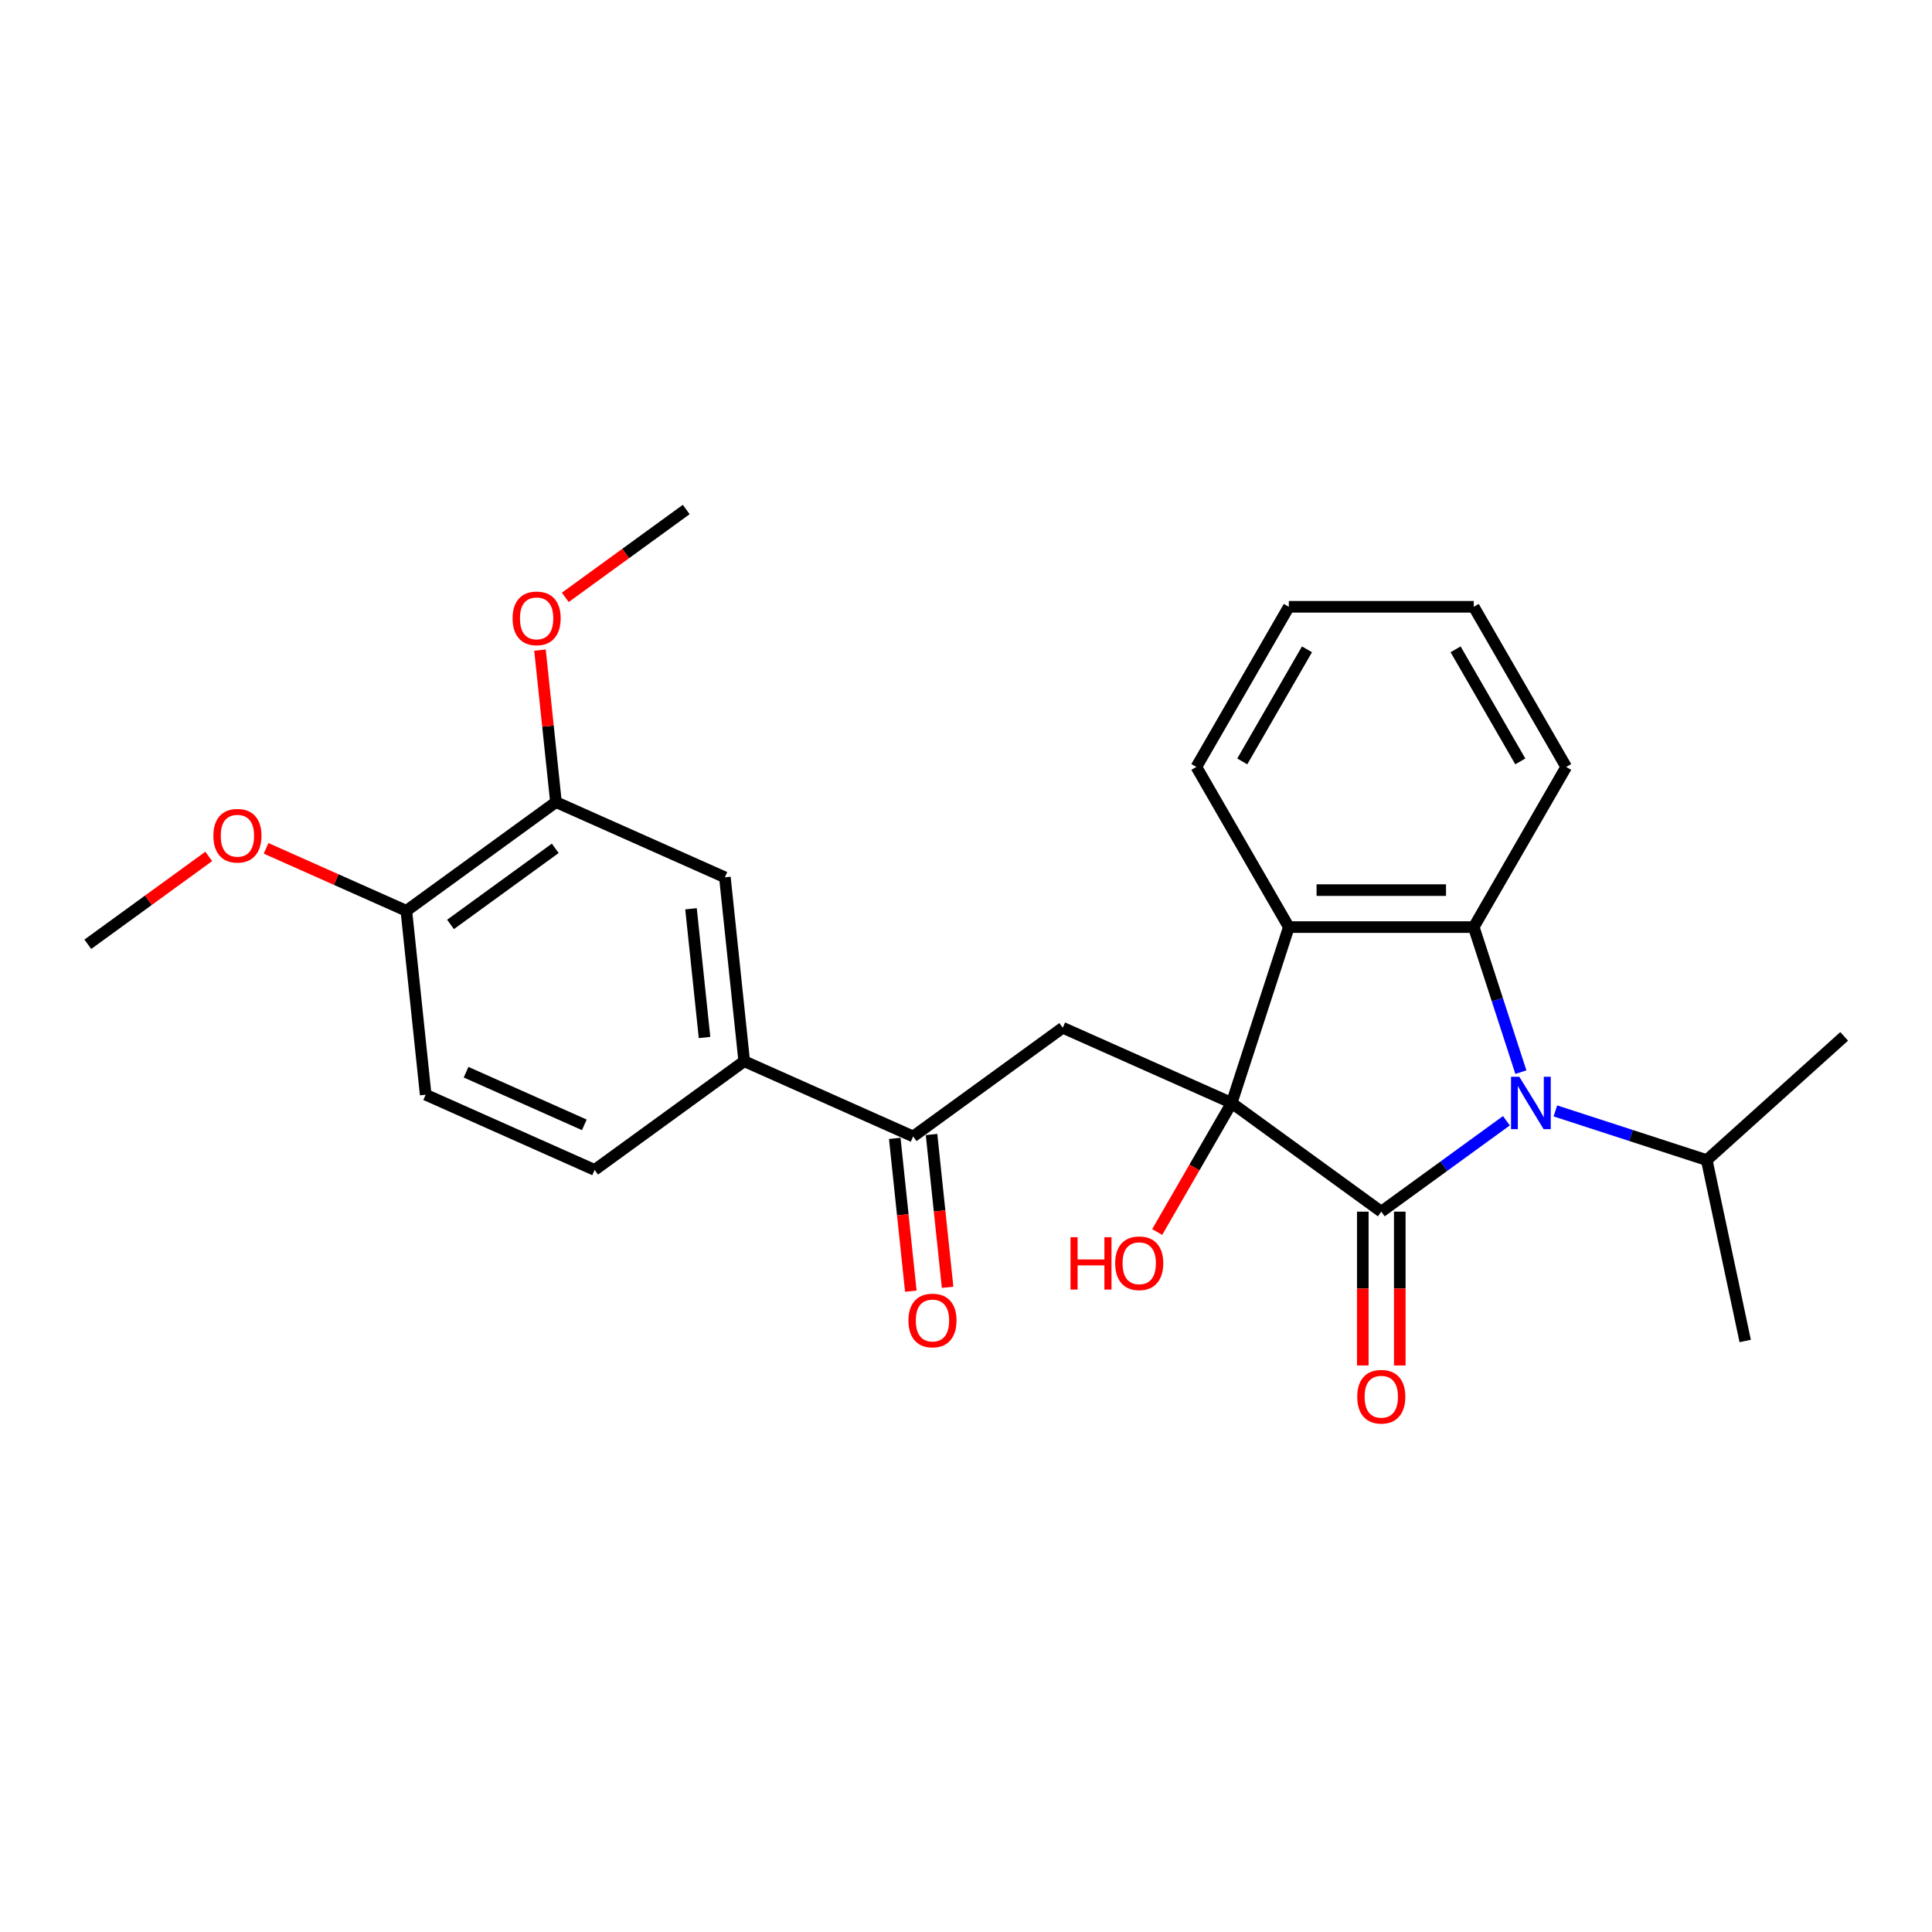 <?xml version='1.0' encoding='iso-8859-1'?>
<svg version='1.1' baseProfile='full'
              xmlns='http://www.w3.org/2000/svg'
                      xmlns:rdkit='http://www.rdkit.org/xml'
                      xmlns:xlink='http://www.w3.org/1999/xlink'
                  xml:space='preserve'
width='1000px' height='1000px' viewBox='0 0 1000 1000'>
<!-- END OF HEADER -->
<rect style='opacity:1.0;fill:#FFFFFF;stroke:none' width='1000' height='1000' x='0' y='0'> </rect>
<path class='bond-0' d='M 637.518,570.889 L 714.953,627.149' style='fill:none;fill-rule:evenodd;stroke:#000000;stroke-width:6px;stroke-linecap:butt;stroke-linejoin:miter;stroke-opacity:1' />
<path class='bond-3' d='M 637.518,570.889 L 667.096,479.86' style='fill:none;fill-rule:evenodd;stroke:#000000;stroke-width:6px;stroke-linecap:butt;stroke-linejoin:miter;stroke-opacity:1' />
<path class='bond-4' d='M 637.518,570.889 L 550.079,531.959' style='fill:none;fill-rule:evenodd;stroke:#000000;stroke-width:6px;stroke-linecap:butt;stroke-linejoin:miter;stroke-opacity:1' />
<path class='bond-12' d='M 637.518,570.889 L 618.237,604.285' style='fill:none;fill-rule:evenodd;stroke:#000000;stroke-width:6px;stroke-linecap:butt;stroke-linejoin:miter;stroke-opacity:1' />
<path class='bond-12' d='M 618.237,604.285 L 598.956,637.681' style='fill:none;fill-rule:evenodd;stroke:#FF0000;stroke-width:6px;stroke-linecap:butt;stroke-linejoin:miter;stroke-opacity:1' />
<path class='bond-1' d='M 714.953,627.149 L 747.333,603.623' style='fill:none;fill-rule:evenodd;stroke:#000000;stroke-width:6px;stroke-linecap:butt;stroke-linejoin:miter;stroke-opacity:1' />
<path class='bond-1' d='M 747.333,603.623 L 779.714,580.097' style='fill:none;fill-rule:evenodd;stroke:#0000FF;stroke-width:6px;stroke-linecap:butt;stroke-linejoin:miter;stroke-opacity:1' />
<path class='bond-8' d='M 705.381,627.149 L 705.381,666.956' style='fill:none;fill-rule:evenodd;stroke:#000000;stroke-width:6px;stroke-linecap:butt;stroke-linejoin:miter;stroke-opacity:1' />
<path class='bond-8' d='M 705.381,666.956 L 705.381,706.764' style='fill:none;fill-rule:evenodd;stroke:#FF0000;stroke-width:6px;stroke-linecap:butt;stroke-linejoin:miter;stroke-opacity:1' />
<path class='bond-8' d='M 724.524,627.149 L 724.524,666.956' style='fill:none;fill-rule:evenodd;stroke:#000000;stroke-width:6px;stroke-linecap:butt;stroke-linejoin:miter;stroke-opacity:1' />
<path class='bond-8' d='M 724.524,666.956 L 724.524,706.764' style='fill:none;fill-rule:evenodd;stroke:#FF0000;stroke-width:6px;stroke-linecap:butt;stroke-linejoin:miter;stroke-opacity:1' />
<path class='bond-11' d='M 805.059,575.007 L 844.238,587.737' style='fill:none;fill-rule:evenodd;stroke:#0000FF;stroke-width:6px;stroke-linecap:butt;stroke-linejoin:miter;stroke-opacity:1' />
<path class='bond-11' d='M 844.238,587.737 L 883.416,600.467' style='fill:none;fill-rule:evenodd;stroke:#000000;stroke-width:6px;stroke-linecap:butt;stroke-linejoin:miter;stroke-opacity:1' />
<path class='bond-26' d='M 787.206,554.944 L 775.008,517.402' style='fill:none;fill-rule:evenodd;stroke:#0000FF;stroke-width:6px;stroke-linecap:butt;stroke-linejoin:miter;stroke-opacity:1' />
<path class='bond-26' d='M 775.008,517.402 L 762.809,479.86' style='fill:none;fill-rule:evenodd;stroke:#000000;stroke-width:6px;stroke-linecap:butt;stroke-linejoin:miter;stroke-opacity:1' />
<path class='bond-2' d='M 762.809,479.86 L 667.096,479.86' style='fill:none;fill-rule:evenodd;stroke:#000000;stroke-width:6px;stroke-linecap:butt;stroke-linejoin:miter;stroke-opacity:1' />
<path class='bond-2' d='M 748.452,460.717 L 681.453,460.717' style='fill:none;fill-rule:evenodd;stroke:#000000;stroke-width:6px;stroke-linecap:butt;stroke-linejoin:miter;stroke-opacity:1' />
<path class='bond-16' d='M 762.809,479.86 L 810.666,396.969' style='fill:none;fill-rule:evenodd;stroke:#000000;stroke-width:6px;stroke-linecap:butt;stroke-linejoin:miter;stroke-opacity:1' />
<path class='bond-17' d='M 667.096,479.86 L 619.239,396.969' style='fill:none;fill-rule:evenodd;stroke:#000000;stroke-width:6px;stroke-linecap:butt;stroke-linejoin:miter;stroke-opacity:1' />
<path class='bond-5' d='M 550.079,531.959 L 472.645,588.218' style='fill:none;fill-rule:evenodd;stroke:#000000;stroke-width:6px;stroke-linecap:butt;stroke-linejoin:miter;stroke-opacity:1' />
<path class='bond-6' d='M 472.645,588.218 L 385.206,549.288' style='fill:none;fill-rule:evenodd;stroke:#000000;stroke-width:6px;stroke-linecap:butt;stroke-linejoin:miter;stroke-opacity:1' />
<path class='bond-13' d='M 463.126,589.219 L 467.282,628.764' style='fill:none;fill-rule:evenodd;stroke:#000000;stroke-width:6px;stroke-linecap:butt;stroke-linejoin:miter;stroke-opacity:1' />
<path class='bond-13' d='M 467.282,628.764 L 471.439,668.309' style='fill:none;fill-rule:evenodd;stroke:#FF0000;stroke-width:6px;stroke-linecap:butt;stroke-linejoin:miter;stroke-opacity:1' />
<path class='bond-13' d='M 482.164,587.218 L 486.32,626.763' style='fill:none;fill-rule:evenodd;stroke:#000000;stroke-width:6px;stroke-linecap:butt;stroke-linejoin:miter;stroke-opacity:1' />
<path class='bond-13' d='M 486.32,626.763 L 490.477,666.308' style='fill:none;fill-rule:evenodd;stroke:#FF0000;stroke-width:6px;stroke-linecap:butt;stroke-linejoin:miter;stroke-opacity:1' />
<path class='bond-7' d='M 385.206,549.288 L 375.201,454.098' style='fill:none;fill-rule:evenodd;stroke:#000000;stroke-width:6px;stroke-linecap:butt;stroke-linejoin:miter;stroke-opacity:1' />
<path class='bond-7' d='M 364.667,537.011 L 357.664,470.378' style='fill:none;fill-rule:evenodd;stroke:#000000;stroke-width:6px;stroke-linecap:butt;stroke-linejoin:miter;stroke-opacity:1' />
<path class='bond-14' d='M 385.206,549.288 L 307.772,605.547' style='fill:none;fill-rule:evenodd;stroke:#000000;stroke-width:6px;stroke-linecap:butt;stroke-linejoin:miter;stroke-opacity:1' />
<path class='bond-9' d='M 375.201,454.098 L 287.762,415.168' style='fill:none;fill-rule:evenodd;stroke:#000000;stroke-width:6px;stroke-linecap:butt;stroke-linejoin:miter;stroke-opacity:1' />
<path class='bond-18' d='M 287.762,415.168 L 283.628,375.833' style='fill:none;fill-rule:evenodd;stroke:#000000;stroke-width:6px;stroke-linecap:butt;stroke-linejoin:miter;stroke-opacity:1' />
<path class='bond-18' d='M 283.628,375.833 L 279.494,336.499' style='fill:none;fill-rule:evenodd;stroke:#FF0000;stroke-width:6px;stroke-linecap:butt;stroke-linejoin:miter;stroke-opacity:1' />
<path class='bond-28' d='M 287.762,415.168 L 210.328,471.427' style='fill:none;fill-rule:evenodd;stroke:#000000;stroke-width:6px;stroke-linecap:butt;stroke-linejoin:miter;stroke-opacity:1' />
<path class='bond-28' d='M 287.399,439.094 L 233.195,478.475' style='fill:none;fill-rule:evenodd;stroke:#000000;stroke-width:6px;stroke-linecap:butt;stroke-linejoin:miter;stroke-opacity:1' />
<path class='bond-10' d='M 210.328,471.427 L 220.333,566.617' style='fill:none;fill-rule:evenodd;stroke:#000000;stroke-width:6px;stroke-linecap:butt;stroke-linejoin:miter;stroke-opacity:1' />
<path class='bond-19' d='M 210.328,471.427 L 174.026,455.265' style='fill:none;fill-rule:evenodd;stroke:#000000;stroke-width:6px;stroke-linecap:butt;stroke-linejoin:miter;stroke-opacity:1' />
<path class='bond-19' d='M 174.026,455.265 L 137.724,439.102' style='fill:none;fill-rule:evenodd;stroke:#FF0000;stroke-width:6px;stroke-linecap:butt;stroke-linejoin:miter;stroke-opacity:1' />
<path class='bond-20' d='M 883.416,600.467 L 903.316,694.089' style='fill:none;fill-rule:evenodd;stroke:#000000;stroke-width:6px;stroke-linecap:butt;stroke-linejoin:miter;stroke-opacity:1' />
<path class='bond-21' d='M 883.416,600.467 L 954.545,536.422' style='fill:none;fill-rule:evenodd;stroke:#000000;stroke-width:6px;stroke-linecap:butt;stroke-linejoin:miter;stroke-opacity:1' />
<path class='bond-15' d='M 307.772,605.547 L 220.333,566.617' style='fill:none;fill-rule:evenodd;stroke:#000000;stroke-width:6px;stroke-linecap:butt;stroke-linejoin:miter;stroke-opacity:1' />
<path class='bond-15' d='M 302.442,582.22 L 241.235,554.969' style='fill:none;fill-rule:evenodd;stroke:#000000;stroke-width:6px;stroke-linecap:butt;stroke-linejoin:miter;stroke-opacity:1' />
<path class='bond-27' d='M 810.666,396.969 L 762.809,314.079' style='fill:none;fill-rule:evenodd;stroke:#000000;stroke-width:6px;stroke-linecap:butt;stroke-linejoin:miter;stroke-opacity:1' />
<path class='bond-27' d='M 786.91,394.107 L 753.41,336.084' style='fill:none;fill-rule:evenodd;stroke:#000000;stroke-width:6px;stroke-linecap:butt;stroke-linejoin:miter;stroke-opacity:1' />
<path class='bond-25' d='M 619.239,396.969 L 667.096,314.079' style='fill:none;fill-rule:evenodd;stroke:#000000;stroke-width:6px;stroke-linecap:butt;stroke-linejoin:miter;stroke-opacity:1' />
<path class='bond-25' d='M 642.995,394.107 L 676.495,336.084' style='fill:none;fill-rule:evenodd;stroke:#000000;stroke-width:6px;stroke-linecap:butt;stroke-linejoin:miter;stroke-opacity:1' />
<path class='bond-22' d='M 292.593,309.2 L 323.892,286.459' style='fill:none;fill-rule:evenodd;stroke:#FF0000;stroke-width:6px;stroke-linecap:butt;stroke-linejoin:miter;stroke-opacity:1' />
<path class='bond-22' d='M 323.892,286.459 L 355.191,263.719' style='fill:none;fill-rule:evenodd;stroke:#000000;stroke-width:6px;stroke-linecap:butt;stroke-linejoin:miter;stroke-opacity:1' />
<path class='bond-23' d='M 108.053,443.276 L 76.754,466.016' style='fill:none;fill-rule:evenodd;stroke:#FF0000;stroke-width:6px;stroke-linecap:butt;stroke-linejoin:miter;stroke-opacity:1' />
<path class='bond-23' d='M 76.754,466.016 L 45.455,488.756' style='fill:none;fill-rule:evenodd;stroke:#000000;stroke-width:6px;stroke-linecap:butt;stroke-linejoin:miter;stroke-opacity:1' />
<path class='bond-24' d='M 762.809,314.079 L 667.096,314.079' style='fill:none;fill-rule:evenodd;stroke:#000000;stroke-width:6px;stroke-linecap:butt;stroke-linejoin:miter;stroke-opacity:1' />
<path  class='atom-2' d='M 786.395 557.336
L 795.277 571.693
Q 796.158 573.11, 797.574 575.675
Q 798.991 578.24, 799.068 578.393
L 799.068 557.336
L 802.666 557.336
L 802.666 584.443
L 798.953 584.443
L 789.42 568.746
Q 788.309 566.908, 787.122 564.802
Q 785.974 562.696, 785.629 562.046
L 785.629 584.443
L 782.107 584.443
L 782.107 557.336
L 786.395 557.336
' fill='#0000FF'/>
<path  class='atom-9' d='M 702.51 722.939
Q 702.51 716.431, 705.726 712.794
Q 708.942 709.156, 714.953 709.156
Q 720.963 709.156, 724.179 712.794
Q 727.395 716.431, 727.395 722.939
Q 727.395 729.524, 724.141 733.276
Q 720.887 736.99, 714.953 736.99
Q 708.98 736.99, 705.726 733.276
Q 702.51 729.563, 702.51 722.939
M 714.953 733.927
Q 719.087 733.927, 721.308 731.171
Q 723.567 728.376, 723.567 722.939
Q 723.567 717.618, 721.308 714.938
Q 719.087 712.219, 714.953 712.219
Q 710.818 712.219, 708.559 714.899
Q 706.338 717.579, 706.338 722.939
Q 706.338 728.414, 708.559 731.171
Q 710.818 733.927, 714.953 733.927
' fill='#FF0000'/>
<path  class='atom-13' d='M 554.094 640.38
L 557.769 640.38
L 557.769 651.904
L 571.629 651.904
L 571.629 640.38
L 575.304 640.38
L 575.304 667.486
L 571.629 667.486
L 571.629 654.967
L 557.769 654.967
L 557.769 667.486
L 554.094 667.486
L 554.094 640.38
' fill='#FF0000'/>
<path  class='atom-13' d='M 577.218 653.857
Q 577.218 647.348, 580.434 643.711
Q 583.65 640.074, 589.661 640.074
Q 595.672 640.074, 598.888 643.711
Q 602.104 647.348, 602.104 653.857
Q 602.104 660.442, 598.85 664.194
Q 595.596 667.908, 589.661 667.908
Q 583.689 667.908, 580.434 664.194
Q 577.218 660.48, 577.218 653.857
M 589.661 664.845
Q 593.796 664.845, 596.017 662.088
Q 598.276 659.293, 598.276 653.857
Q 598.276 648.535, 596.017 645.855
Q 593.796 643.137, 589.661 643.137
Q 585.526 643.137, 583.268 645.817
Q 581.047 648.497, 581.047 653.857
Q 581.047 659.332, 583.268 662.088
Q 585.526 664.845, 589.661 664.845
' fill='#FF0000'/>
<path  class='atom-14' d='M 470.207 683.485
Q 470.207 676.976, 473.423 673.339
Q 476.639 669.702, 482.65 669.702
Q 488.661 669.702, 491.877 673.339
Q 495.093 676.976, 495.093 683.485
Q 495.093 690.07, 491.838 693.822
Q 488.584 697.535, 482.65 697.535
Q 476.677 697.535, 473.423 693.822
Q 470.207 690.108, 470.207 683.485
M 482.65 694.473
Q 486.785 694.473, 489.005 691.716
Q 491.264 688.921, 491.264 683.485
Q 491.264 678.163, 489.005 675.483
Q 486.785 672.765, 482.65 672.765
Q 478.515 672.765, 476.256 675.445
Q 474.036 678.125, 474.036 683.485
Q 474.036 688.959, 476.256 691.716
Q 478.515 694.473, 482.65 694.473
' fill='#FF0000'/>
<path  class='atom-19' d='M 265.314 320.055
Q 265.314 313.546, 268.53 309.909
Q 271.746 306.272, 277.757 306.272
Q 283.768 306.272, 286.984 309.909
Q 290.2 313.546, 290.2 320.055
Q 290.2 326.64, 286.946 330.392
Q 283.691 334.106, 277.757 334.106
Q 271.785 334.106, 268.53 330.392
Q 265.314 326.678, 265.314 320.055
M 277.757 331.043
Q 281.892 331.043, 284.113 328.286
Q 286.371 325.491, 286.371 320.055
Q 286.371 314.733, 284.113 312.053
Q 281.892 309.335, 277.757 309.335
Q 273.622 309.335, 271.364 312.015
Q 269.143 314.695, 269.143 320.055
Q 269.143 325.53, 271.364 328.286
Q 273.622 331.043, 277.757 331.043
' fill='#FF0000'/>
<path  class='atom-20' d='M 110.446 432.573
Q 110.446 426.065, 113.662 422.428
Q 116.878 418.791, 122.889 418.791
Q 128.9 418.791, 132.116 422.428
Q 135.332 426.065, 135.332 432.573
Q 135.332 439.159, 132.077 442.911
Q 128.823 446.624, 122.889 446.624
Q 116.916 446.624, 113.662 442.911
Q 110.446 439.197, 110.446 432.573
M 122.889 443.561
Q 127.024 443.561, 129.244 440.805
Q 131.503 438.01, 131.503 432.573
Q 131.503 427.252, 129.244 424.572
Q 127.024 421.853, 122.889 421.853
Q 118.754 421.853, 116.495 424.533
Q 114.275 427.213, 114.275 432.573
Q 114.275 438.048, 116.495 440.805
Q 118.754 443.561, 122.889 443.561
' fill='#FF0000'/>
</svg>
